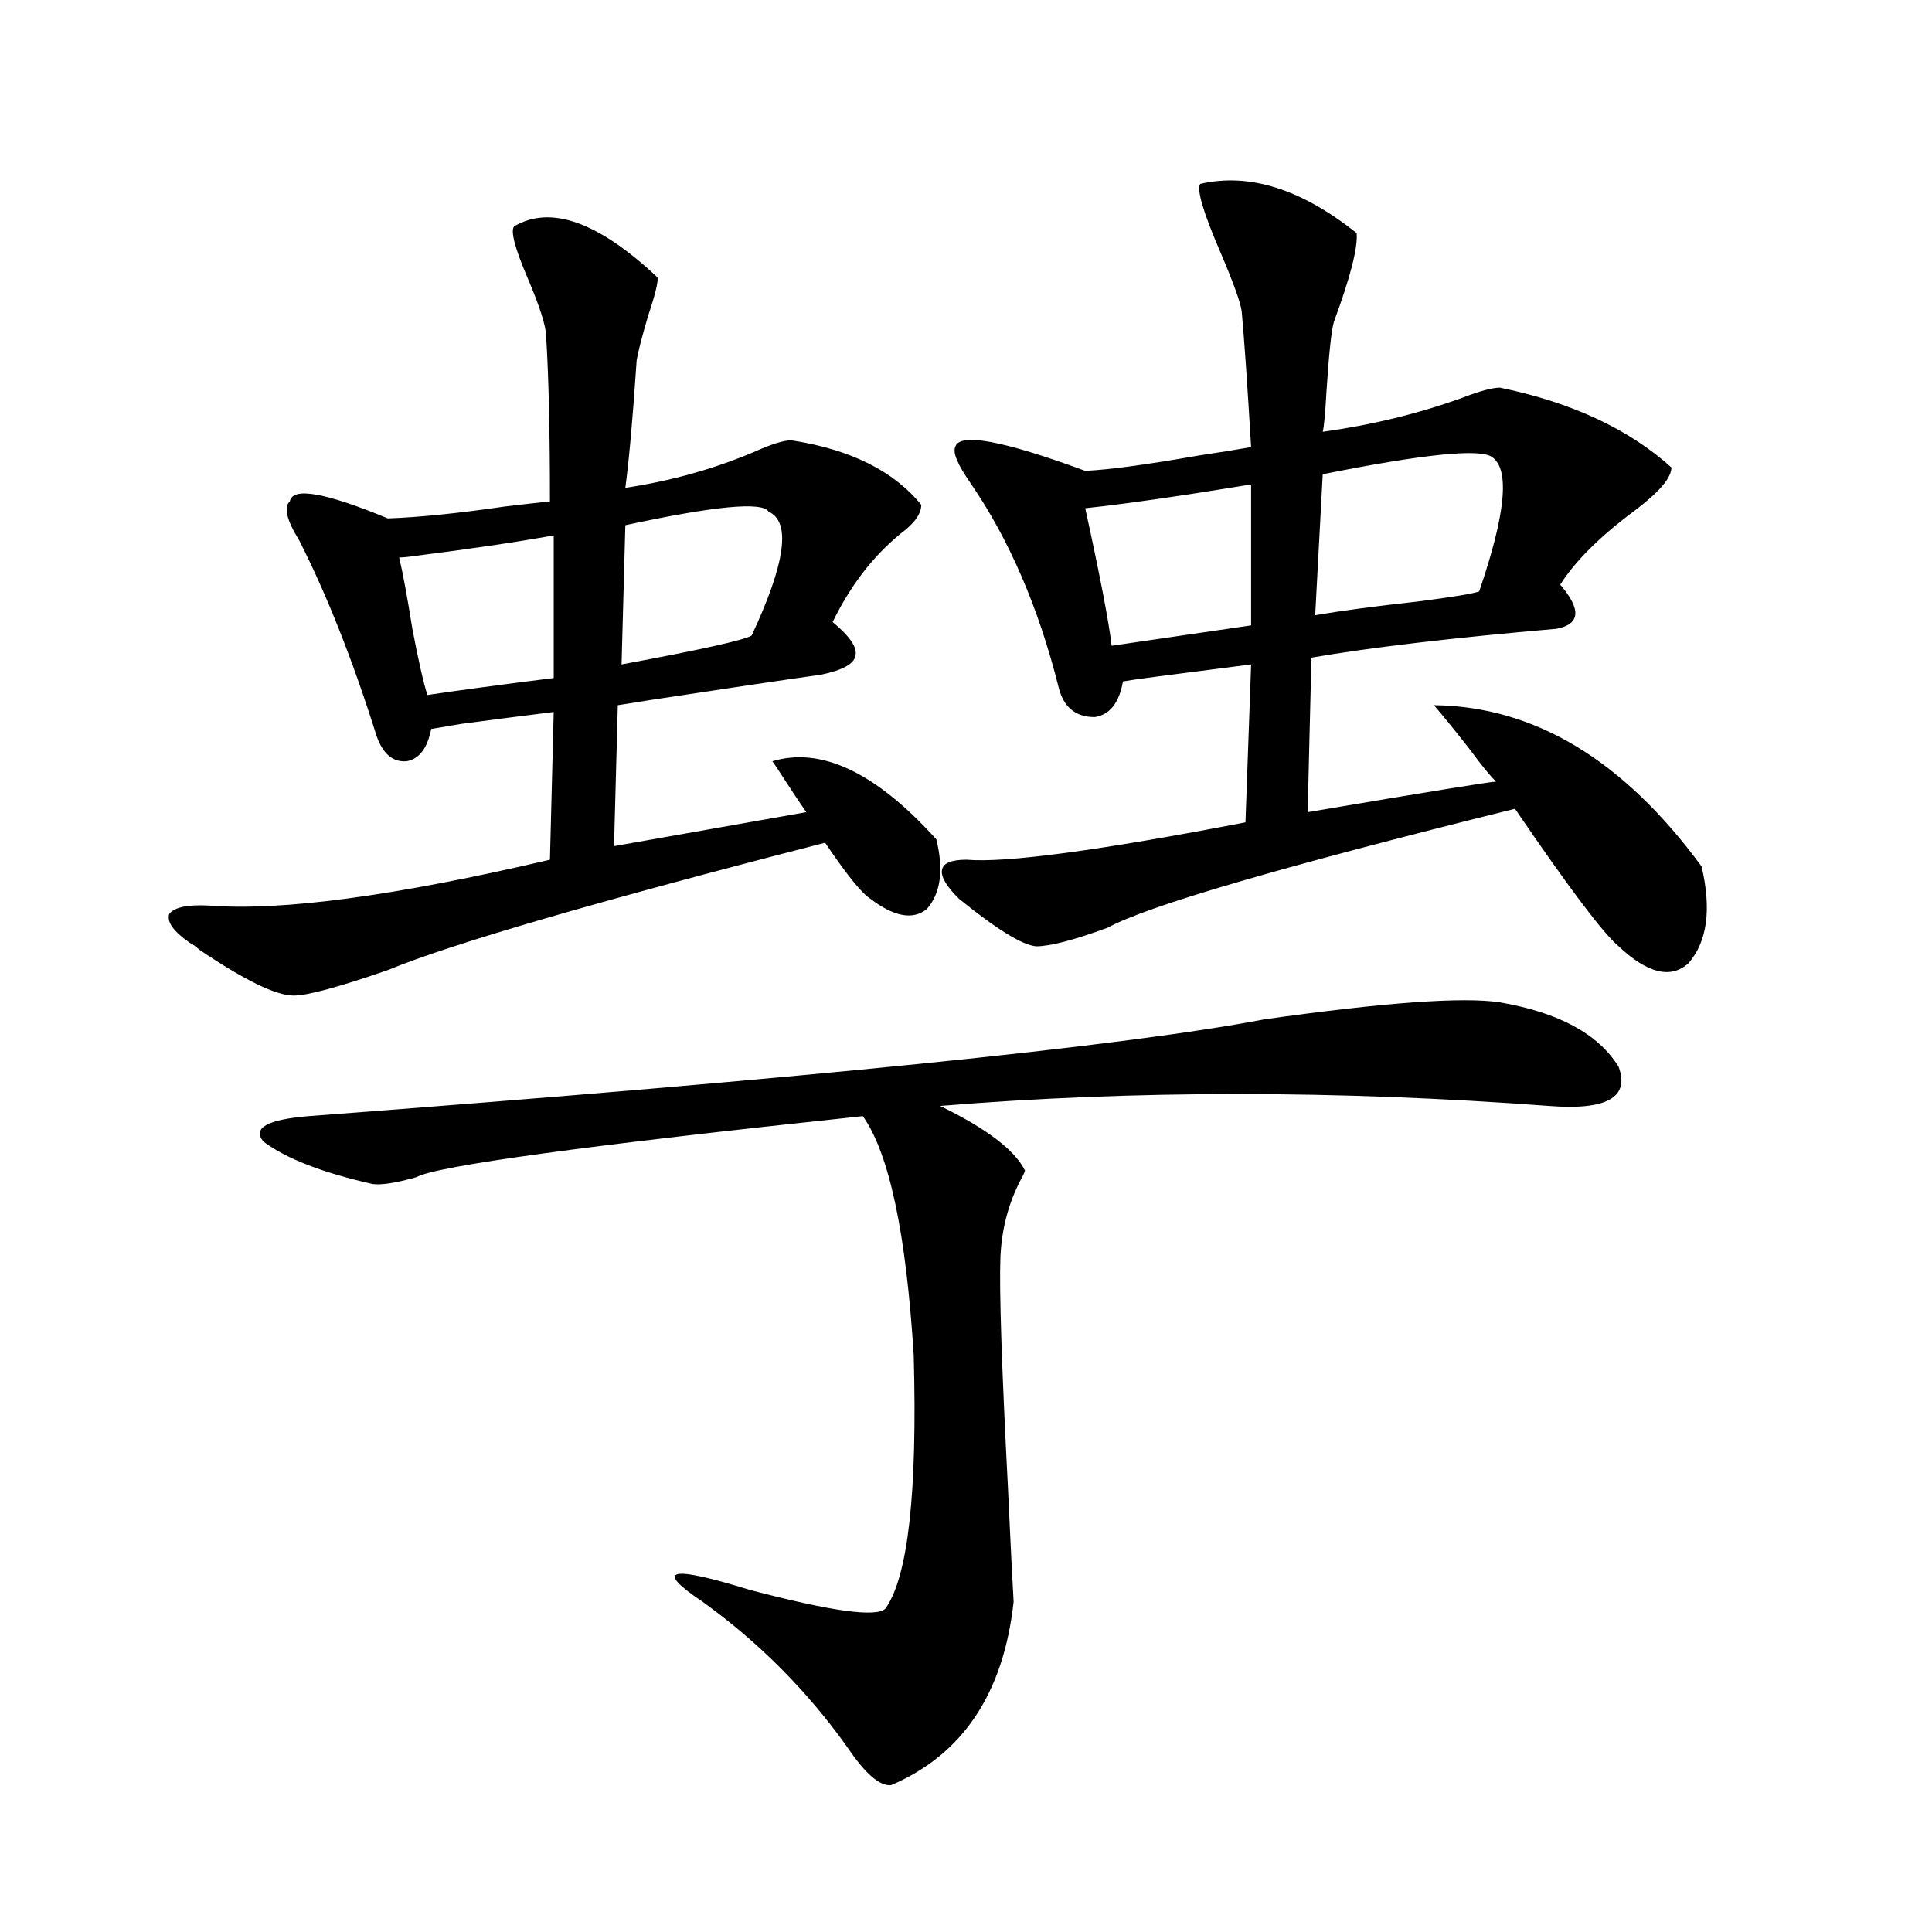 <?xml version="1.0" encoding="utf-8"?>
<!-- Generator: Adobe Illustrator 16.0.0, SVG Export Plug-In . SVG Version: 6.00 Build 0)  -->
<!DOCTYPE svg PUBLIC "-//W3C//DTD SVG 1.1//EN" "http://www.w3.org/Graphics/SVG/1.1/DTD/svg11.dtd">
<svg version="1.1" id="图层_1" xmlns="http://www.w3.org/2000/svg" xmlns:xlink="http://www.w3.org/1999/xlink" x="0px" y="0px"
	 width="1000px" height="1000px" viewBox="0 0 1000 1000" enable-background="new 0 0 1000 1000" xml:space="preserve">
<path d="M266.115,117.152c18.856-11.124,43.566-2.335,74.145,26.367c0.641,1.758-0.976,8.501-4.878,20.215
	c-3.262,11.138-5.213,18.759-5.854,22.852c-1.951,29.306-3.902,51.278-5.854,65.918c23.414-3.516,45.518-9.668,66.34-18.457
	c9.101-4.093,15.609-6.152,19.512-6.152c30.563,4.696,53.002,15.82,67.315,33.398c0,4.696-3.582,9.668-10.731,14.941
	c-14.313,11.728-26.021,26.958-35.121,45.703c9.101,7.622,13.003,13.485,11.707,17.578c-0.655,4.106-6.509,7.333-17.561,9.668
	c-20.822,2.938-50.41,7.333-88.778,13.184c-7.164,1.181-12.683,2.06-16.585,2.637l-1.951,72.949l99.51-17.578
	c-3.262-4.683-7.164-10.547-11.707-17.578c-2.606-4.093-4.558-7.031-5.854-8.789c25.365-7.608,53.657,5.864,84.876,40.43
	c3.902,15.82,2.271,27.837-4.878,36.035c-7.164,5.864-16.92,4.106-29.268-5.273c-4.558-2.925-12.362-12.593-23.414-29.004
	c-118.381,30.474-193.821,52.446-226.336,65.918c-25.365,8.789-41.63,13.184-48.779,13.184c-9.115,0-25.365-7.91-48.779-23.73
	c-1.951-1.758-3.582-2.925-4.878-3.516c-8.46-5.851-12.042-10.835-10.731-14.941c2.592-3.516,9.421-4.972,20.487-4.395
	c37.713,2.938,96.583-4.972,176.581-23.73l1.951-76.465c-14.313,1.758-30.243,3.817-47.804,6.152
	c-7.164,1.181-12.362,2.06-15.609,2.637c-1.951,9.97-6.188,15.532-12.683,16.699c-7.164,0.591-12.362-3.804-15.609-13.184
	c-12.362-39.249-25.7-72.949-39.999-101.074c-6.509-10.547-8.14-17.276-4.878-20.215c1.296-7.608,18.201-4.683,50.73,8.789
	c16.25-0.577,36.417-2.637,60.486-6.152c9.756-1.167,17.561-2.046,23.414-2.637c0-35.733-0.655-64.16-1.951-85.254
	c0-5.273-3.262-15.519-9.756-30.762C266.436,128.29,264.164,119.501,266.115,117.152z M776.347,518.813
	c30.563,5.273,51.051,16.411,61.462,33.398c5.854,15.82-6.188,22.563-36.097,20.215c-109.921-8.198-214.964-8.198-315.114,0
	c24.055,11.728,38.688,22.852,43.901,33.398c0,0.591-0.655,2.06-1.951,4.395c-6.509,12.305-10.091,25.79-10.731,40.43
	c-0.655,17.001,0.641,56.841,3.902,119.531c1.296,28.125,2.271,47.749,2.927,58.887c-5.213,47.461-26.341,79.102-63.413,94.922
	c-5.854,0.577-13.338-5.864-22.438-19.336c-20.822-29.306-45.853-54.492-75.12-75.586c-25.365-16.987-17.24-19.034,24.39-6.152
	c42.271,11.124,65.685,14.351,70.242,9.668c11.707-16.411,16.585-60.054,14.634-130.957c-3.902-63.281-12.683-104.59-26.341-123.926
	c-143.746,15.243-220.817,25.79-231.214,31.641c-10.411,2.938-17.896,4.106-22.438,3.516c-26.021-5.851-44.877-13.184-56.584-21.973
	c-5.854-7.031,1.951-11.426,23.414-13.184c256.244-19.336,421.118-36.035,494.622-50.098
	C716.836,518.813,757.476,515.888,776.347,518.813z M286.603,277.113c-19.512,3.516-43.261,7.031-71.218,10.547
	c-3.902,0.591-6.829,0.879-8.78,0.879c1.951,8.212,4.223,20.517,6.829,36.914c3.247,17.001,5.854,28.427,7.805,34.277
	c15.609-2.335,37.393-5.273,65.364-8.789V277.113z M397.819,264.809c-3.262-5.273-27.972-2.925-74.145,7.031l-1.951,72.07
	c40.975-7.608,63.413-12.593,67.315-14.941C406.6,291.478,409.526,270.082,397.819,264.809z M621.229,95.18
	c25.365-5.851,52.347,2.637,80.974,25.488c0.641,7.622-3.262,22.852-11.707,45.703c-1.311,4.106-2.606,16.122-3.902,36.035
	c-0.655,11.728-1.311,18.759-1.951,21.094c25.365-3.516,49.42-9.366,72.193-17.578c9.101-3.516,15.609-5.273,19.512-5.273
	c37.072,7.622,66.66,21.396,88.778,41.309c0,5.273-6.188,12.606-18.536,21.973c-18.216,13.485-31.219,26.367-39.023,38.672
	c11.052,12.896,10.396,20.517-1.951,22.852c-53.992,4.696-96.263,9.668-126.826,14.941l-1.951,79.98
	c62.438-10.547,94.952-15.82,97.559-15.82c-2.606-2.335-7.164-7.91-13.658-16.699c-7.805-9.956-13.993-17.578-18.536-22.852
	c52.026,0.591,98.199,28.427,138.533,83.496c5.198,22.274,2.927,38.974-6.829,50.098c-9.115,8.212-21.143,5.273-36.097-8.789
	c-7.805-6.44-25.7-30.171-53.657-71.191c-120.332,29.883-190.574,50.399-210.727,61.523c-17.561,6.454-29.923,9.668-37.072,9.668
	c-7.164-0.577-20.487-8.789-39.999-24.609c-6.509-6.44-9.436-11.426-8.78-14.941c0.641-3.516,4.878-5.273,12.683-5.273
	c20.152,1.758,68.291-4.683,144.387-19.336l2.927-81.738c-13.658,1.758-29.603,3.817-47.804,6.152
	c-9.115,1.181-15.289,2.06-18.536,2.637c-1.951,11.138-6.829,17.29-14.634,18.457c-9.756,0-15.944-4.972-18.536-14.941
	c-10.411-41.597-25.7-77.042-45.853-106.348c-6.509-9.366-9.115-15.519-7.805-18.457c1.951-7.608,24.39-3.516,67.315,12.305
	c12.348-0.577,31.859-3.214,58.535-7.91c11.707-1.758,20.808-3.214,27.316-4.395c-1.951-32.808-3.582-56.25-4.878-70.313
	c-0.655-4.683-4.237-14.64-10.731-29.883C622.845,110.121,619.277,98.118,621.229,95.18z M647.569,250.746
	c-7.164,1.181-18.216,2.938-33.17,5.273c-23.414,3.516-40.975,5.864-52.682,7.031c7.805,35.747,12.348,59.478,13.658,71.191
	c16.25-2.335,40.319-5.851,72.193-10.547V250.746z M772.444,236.684c-5.854-4.683-35.121-1.758-87.803,8.789l-3.902,72.949
	c13.658-2.335,31.219-4.683,52.682-7.031c18.201-2.335,28.933-4.093,32.194-5.273C779.273,266.278,781.545,243.138,772.444,236.684z
	"/>
</svg>
